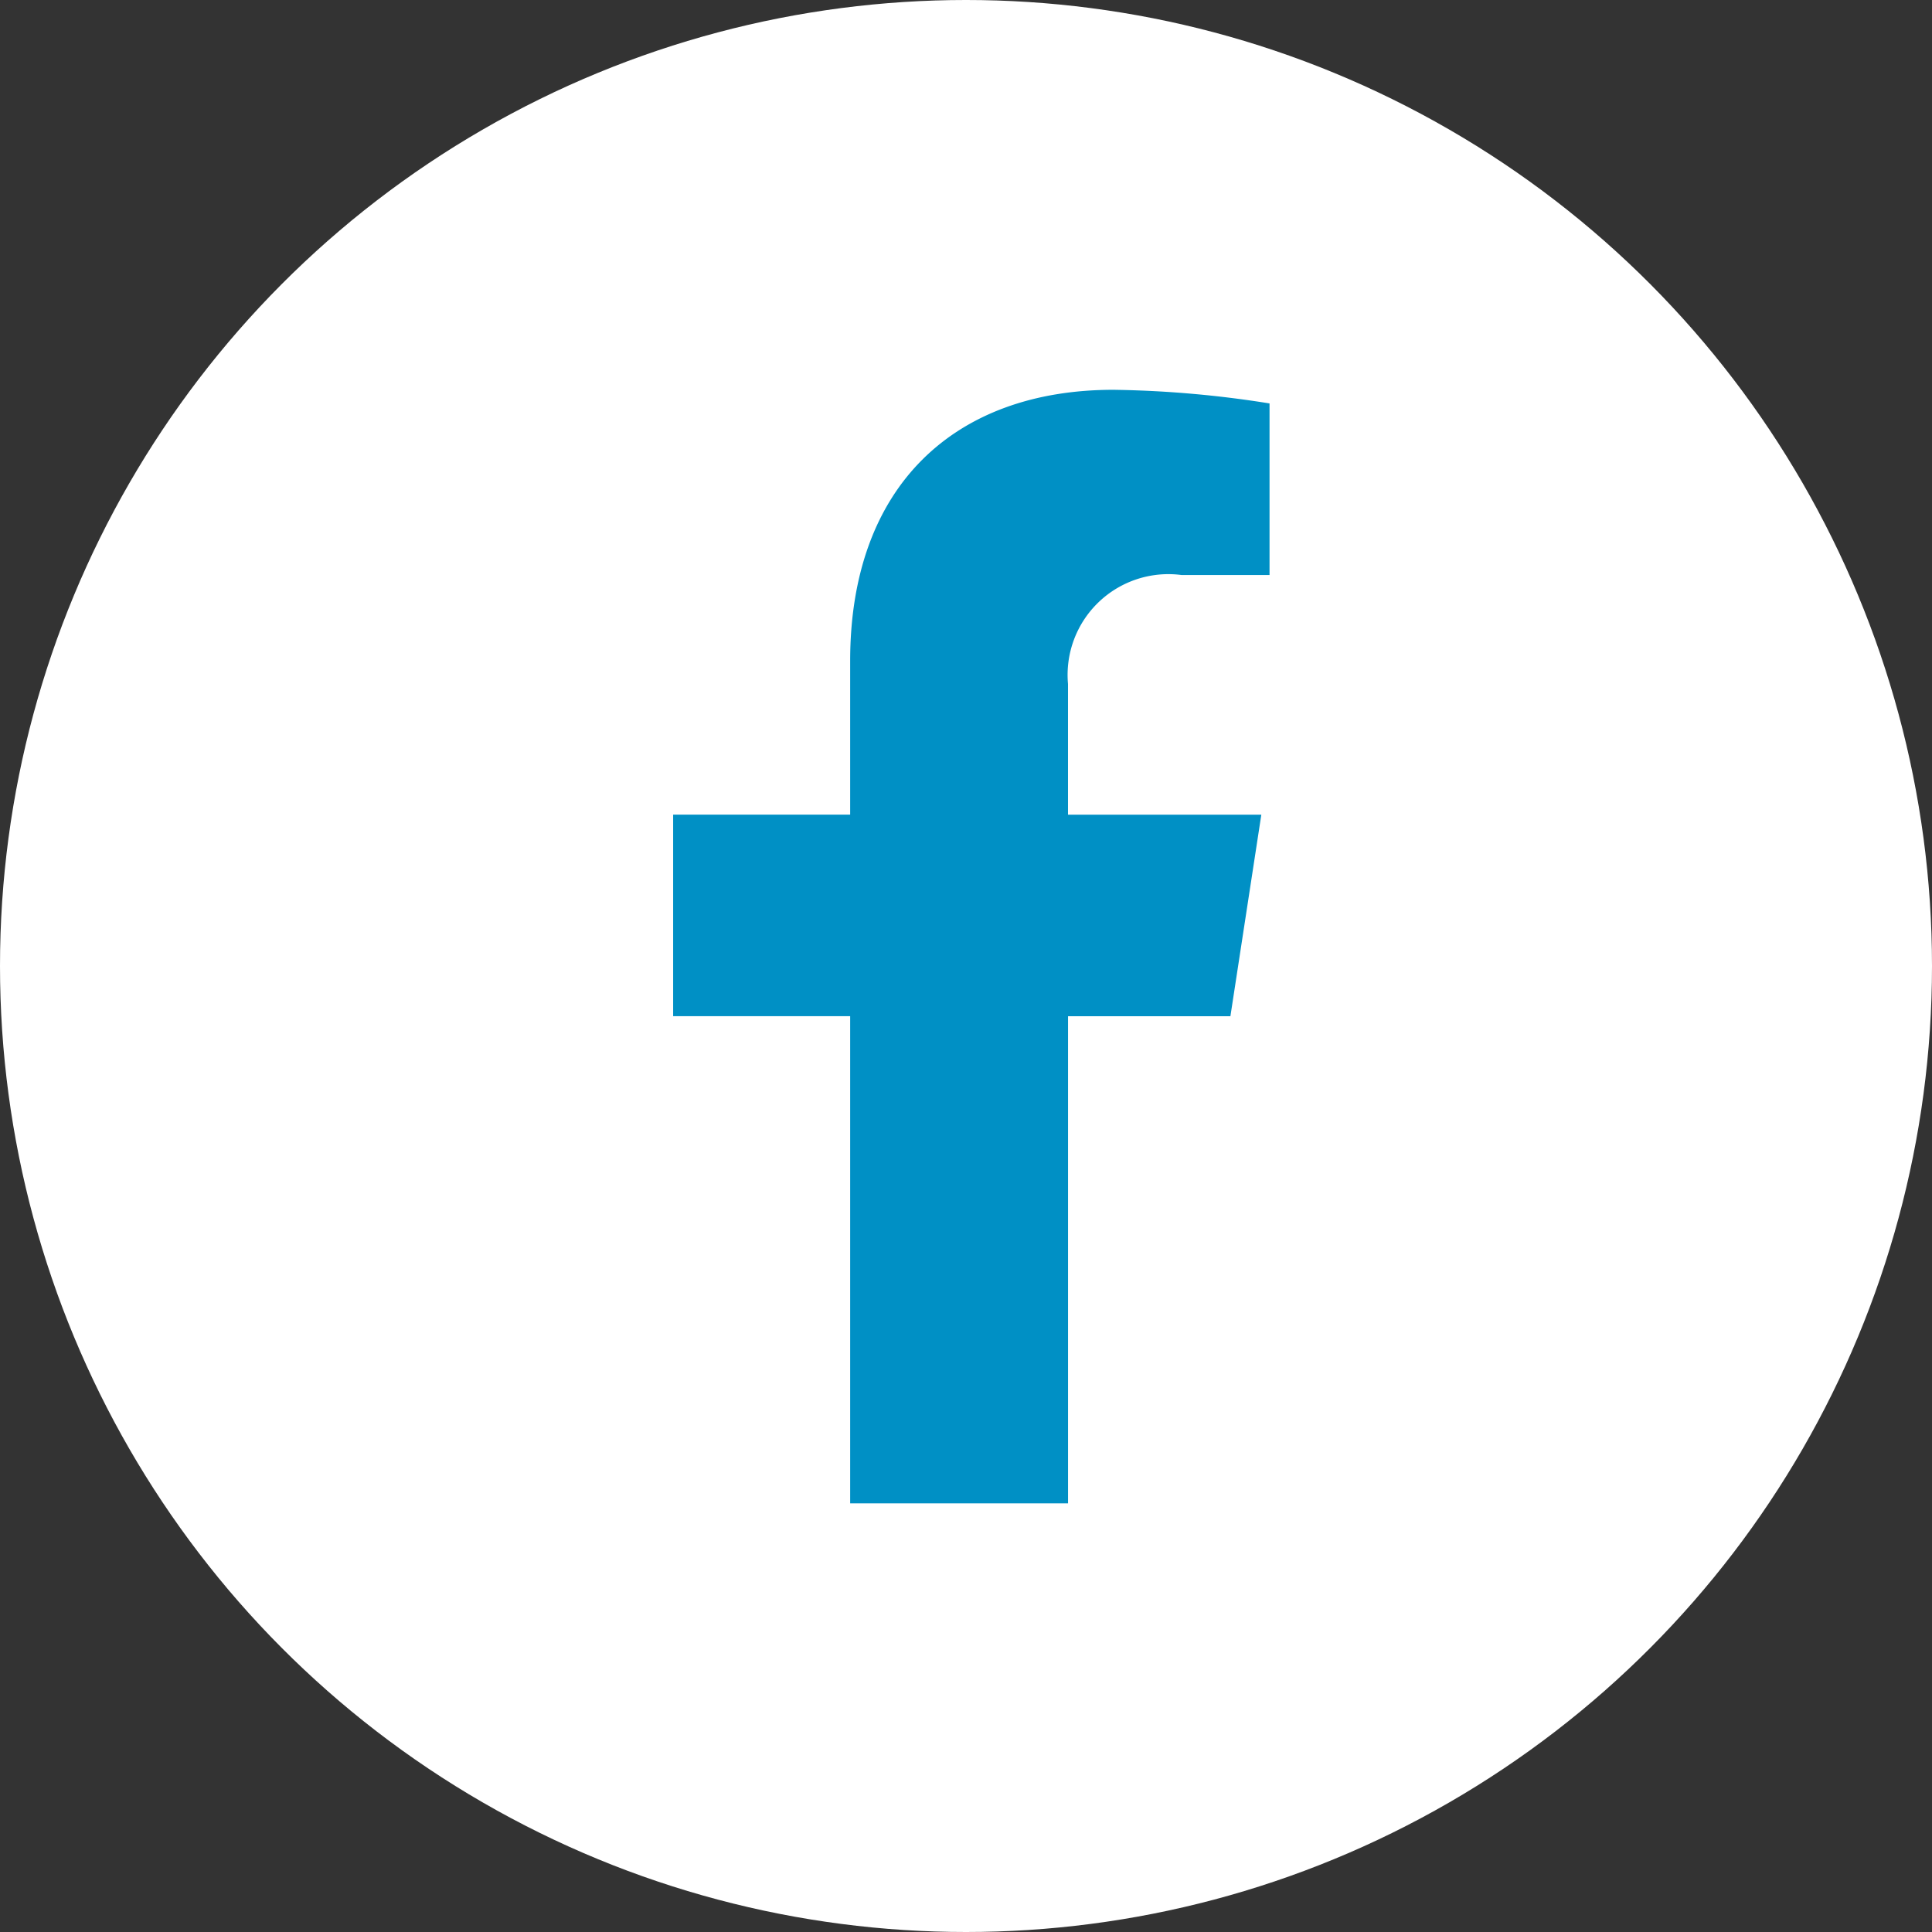 <svg id="Component_6_9" data-name="Component 6 – 9" xmlns="http://www.w3.org/2000/svg" width="47.75" height="47.75" viewBox="0 0 47.75 47.75">
  <rect x="0" y="0" width="47.75" height="47.75" fill="#333333" stroke="none"/>
  <circle id="Ellipse_5" data-name="Ellipse 5" cx="23.875" cy="23.875" r="23.875" fill="#fff"/>
  <path id="Path_82" data-name="Path 82" d="M319.206,111.581l.764-4.981h-4.778v-3.232A2.49,2.49,0,0,1,318,100.677h2.173V96.436a26.48,26.48,0,0,0-3.857-.337c-3.936,0-6.508,2.386-6.508,6.7v3.8h-4.375v4.981h4.375v12.041h5.385V111.581Z" transform="translate(-288.796 -86.465)" fill="#0090c5"/>
</svg>
